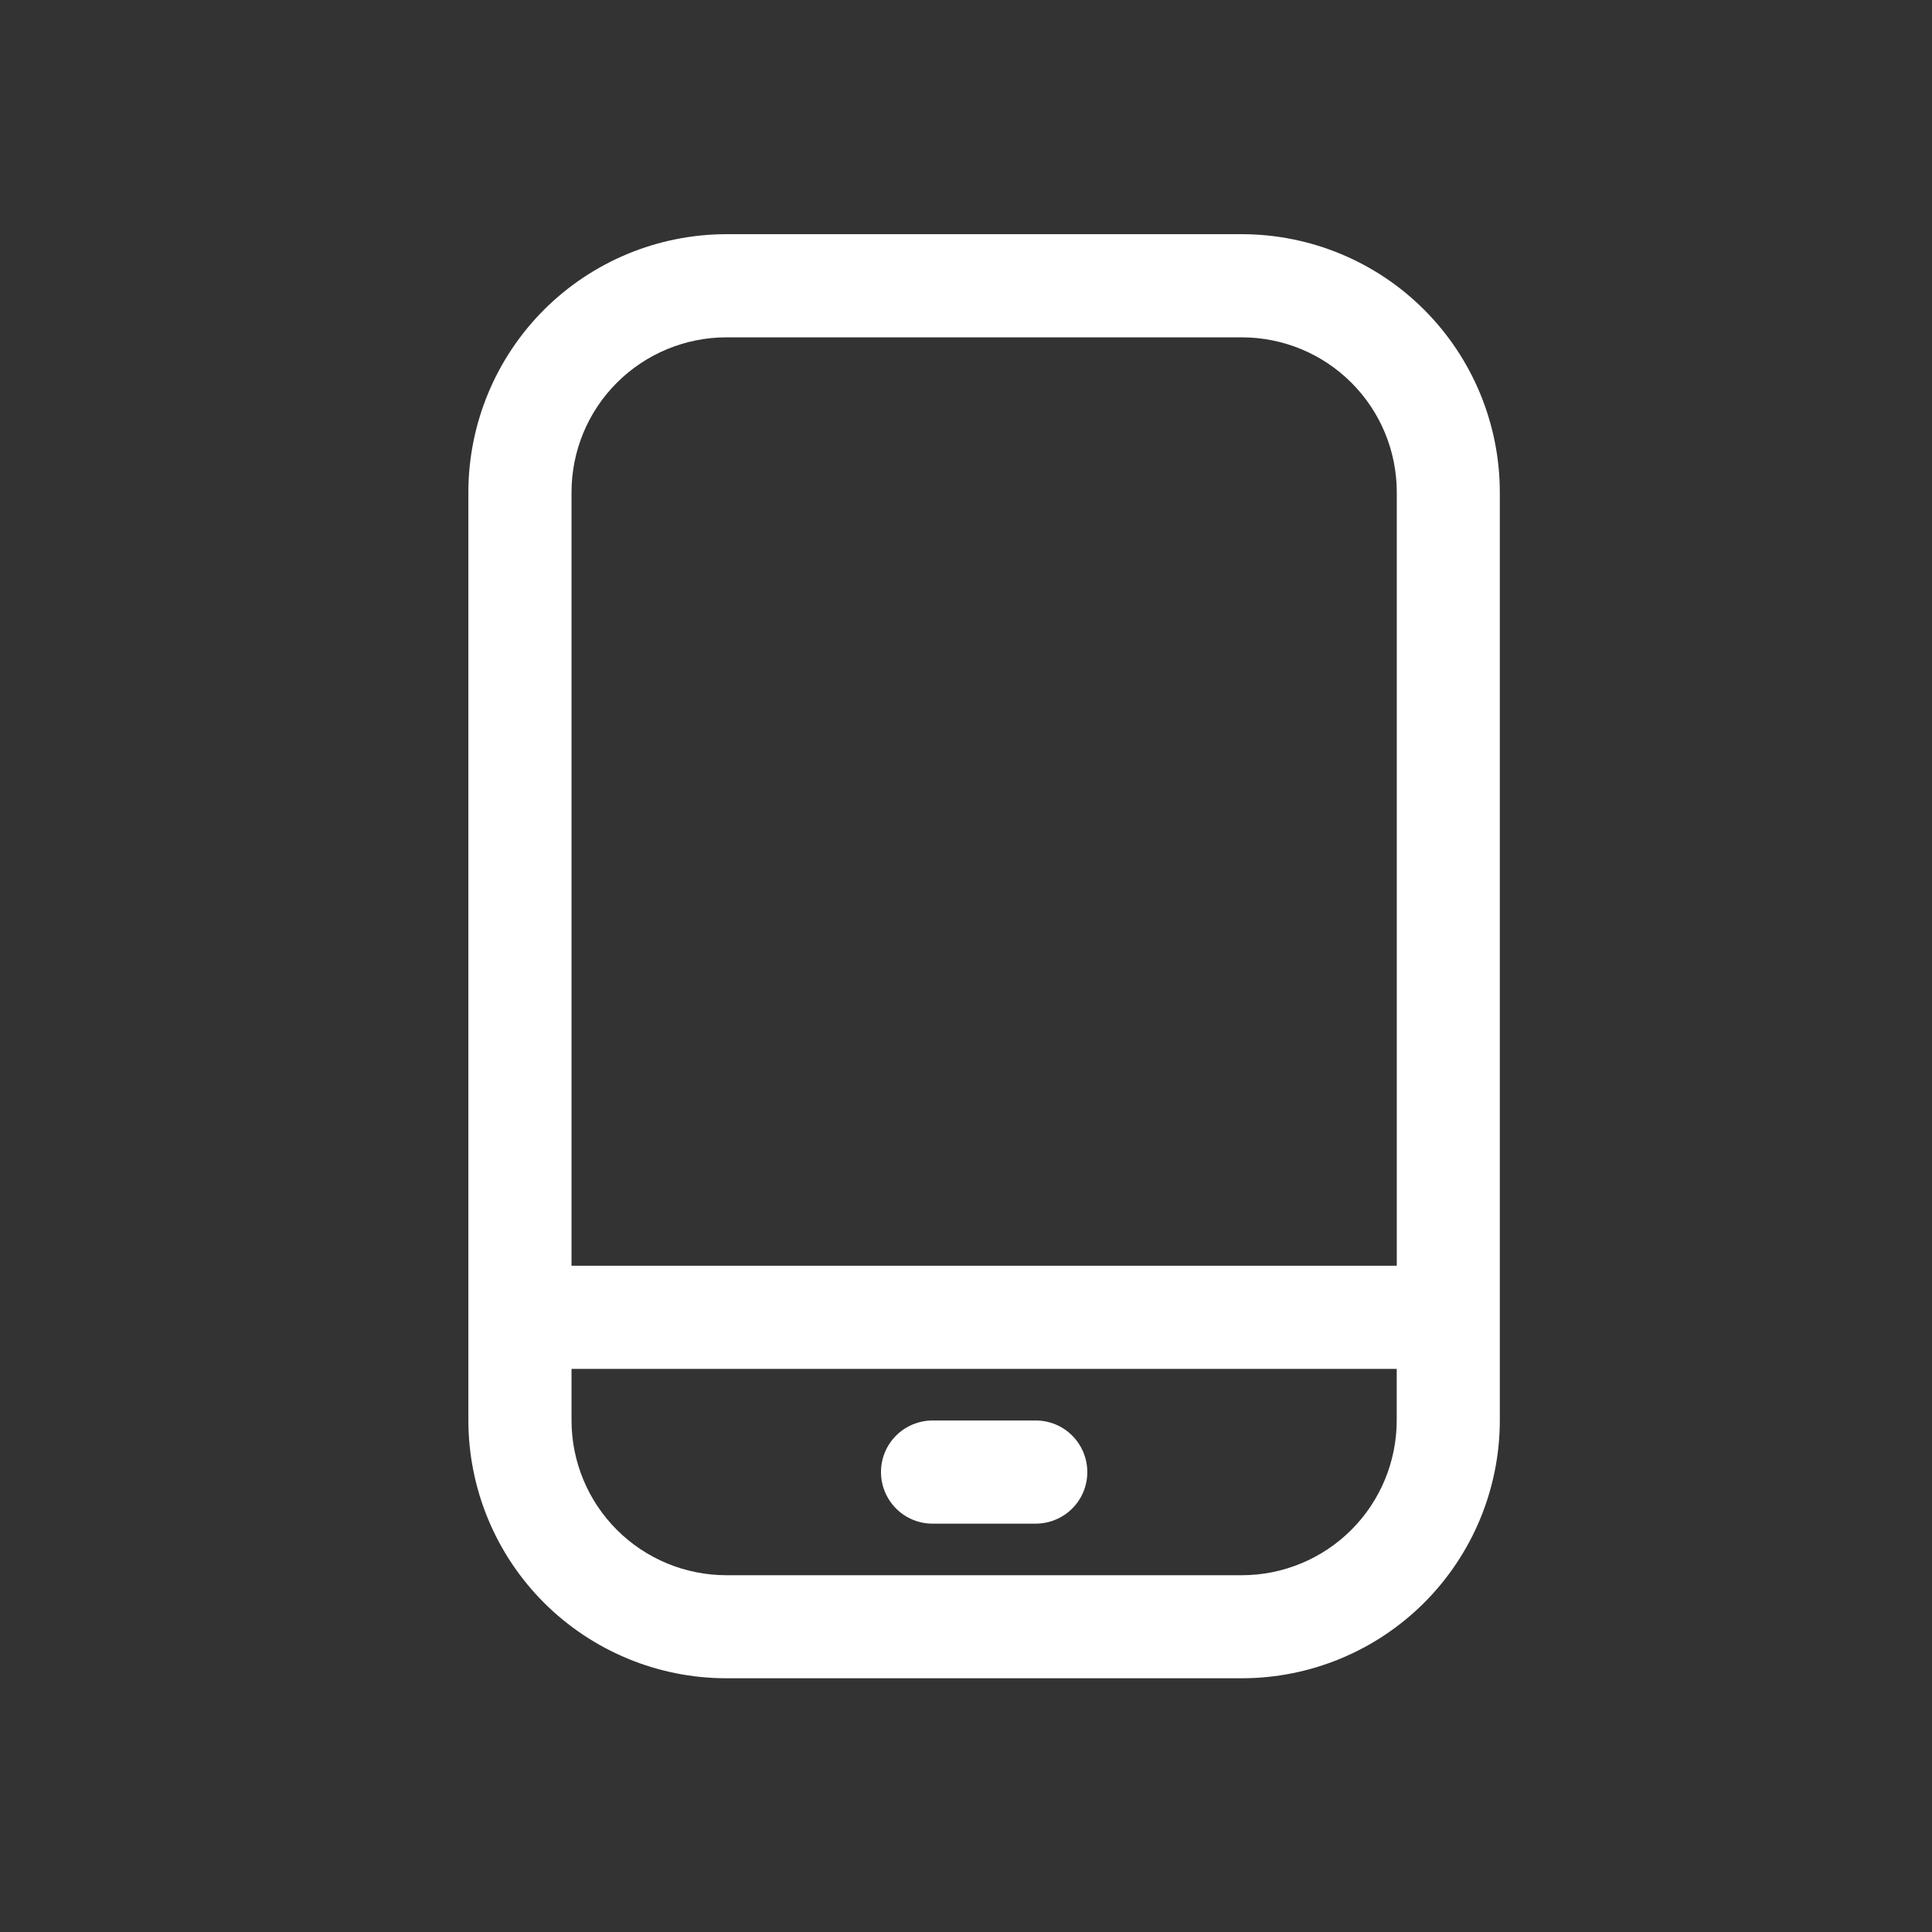 <svg width="33" height="33" viewBox="0 0 33 33" fill="none" xmlns="http://www.w3.org/2000/svg">
<rect x="0" y="0" width="33" height="33" fill="#333333" stroke="none"/>
<path d="M17.691 24.263H15.929C15.696 24.263 15.471 24.356 15.306 24.521C15.14 24.686 15.048 24.91 15.048 25.144C15.048 25.378 15.141 25.602 15.306 25.767C15.471 25.933 15.695 26.025 15.929 26.025H17.691C17.924 26.025 18.149 25.932 18.314 25.767C18.48 25.602 18.572 25.378 18.572 25.144C18.572 24.91 18.479 24.687 18.314 24.521C18.149 24.355 17.924 24.263 17.691 24.263Z" fill="white"/>
<path d="M21.215 4H12.405C11.237 4.002 10.118 4.466 9.292 5.291C8.466 6.118 8.002 7.237 8 8.405V24.262C8.002 25.43 8.466 26.55 9.291 27.375C10.117 28.2 11.236 28.665 12.404 28.666H21.214C22.382 28.665 23.502 28.2 24.327 27.375C25.152 26.549 25.617 25.43 25.618 24.262V8.405C25.616 7.237 25.152 6.118 24.327 5.292C23.503 4.466 22.383 4.002 21.215 4ZM12.405 5.762H21.215C21.915 5.763 22.588 6.041 23.083 6.537C23.579 7.032 23.857 7.704 23.858 8.405V21.62H9.762V8.405C9.763 7.705 10.041 7.032 10.537 6.537C11.033 6.042 11.705 5.763 12.405 5.762ZM21.215 26.906H12.405C11.705 26.905 11.032 26.627 10.537 26.131C10.041 25.636 9.763 24.964 9.762 24.263V23.382H23.857V24.263C23.856 24.963 23.578 25.636 23.082 26.131C22.587 26.626 21.915 26.905 21.215 26.906Z" fill="white"/>
</svg>
